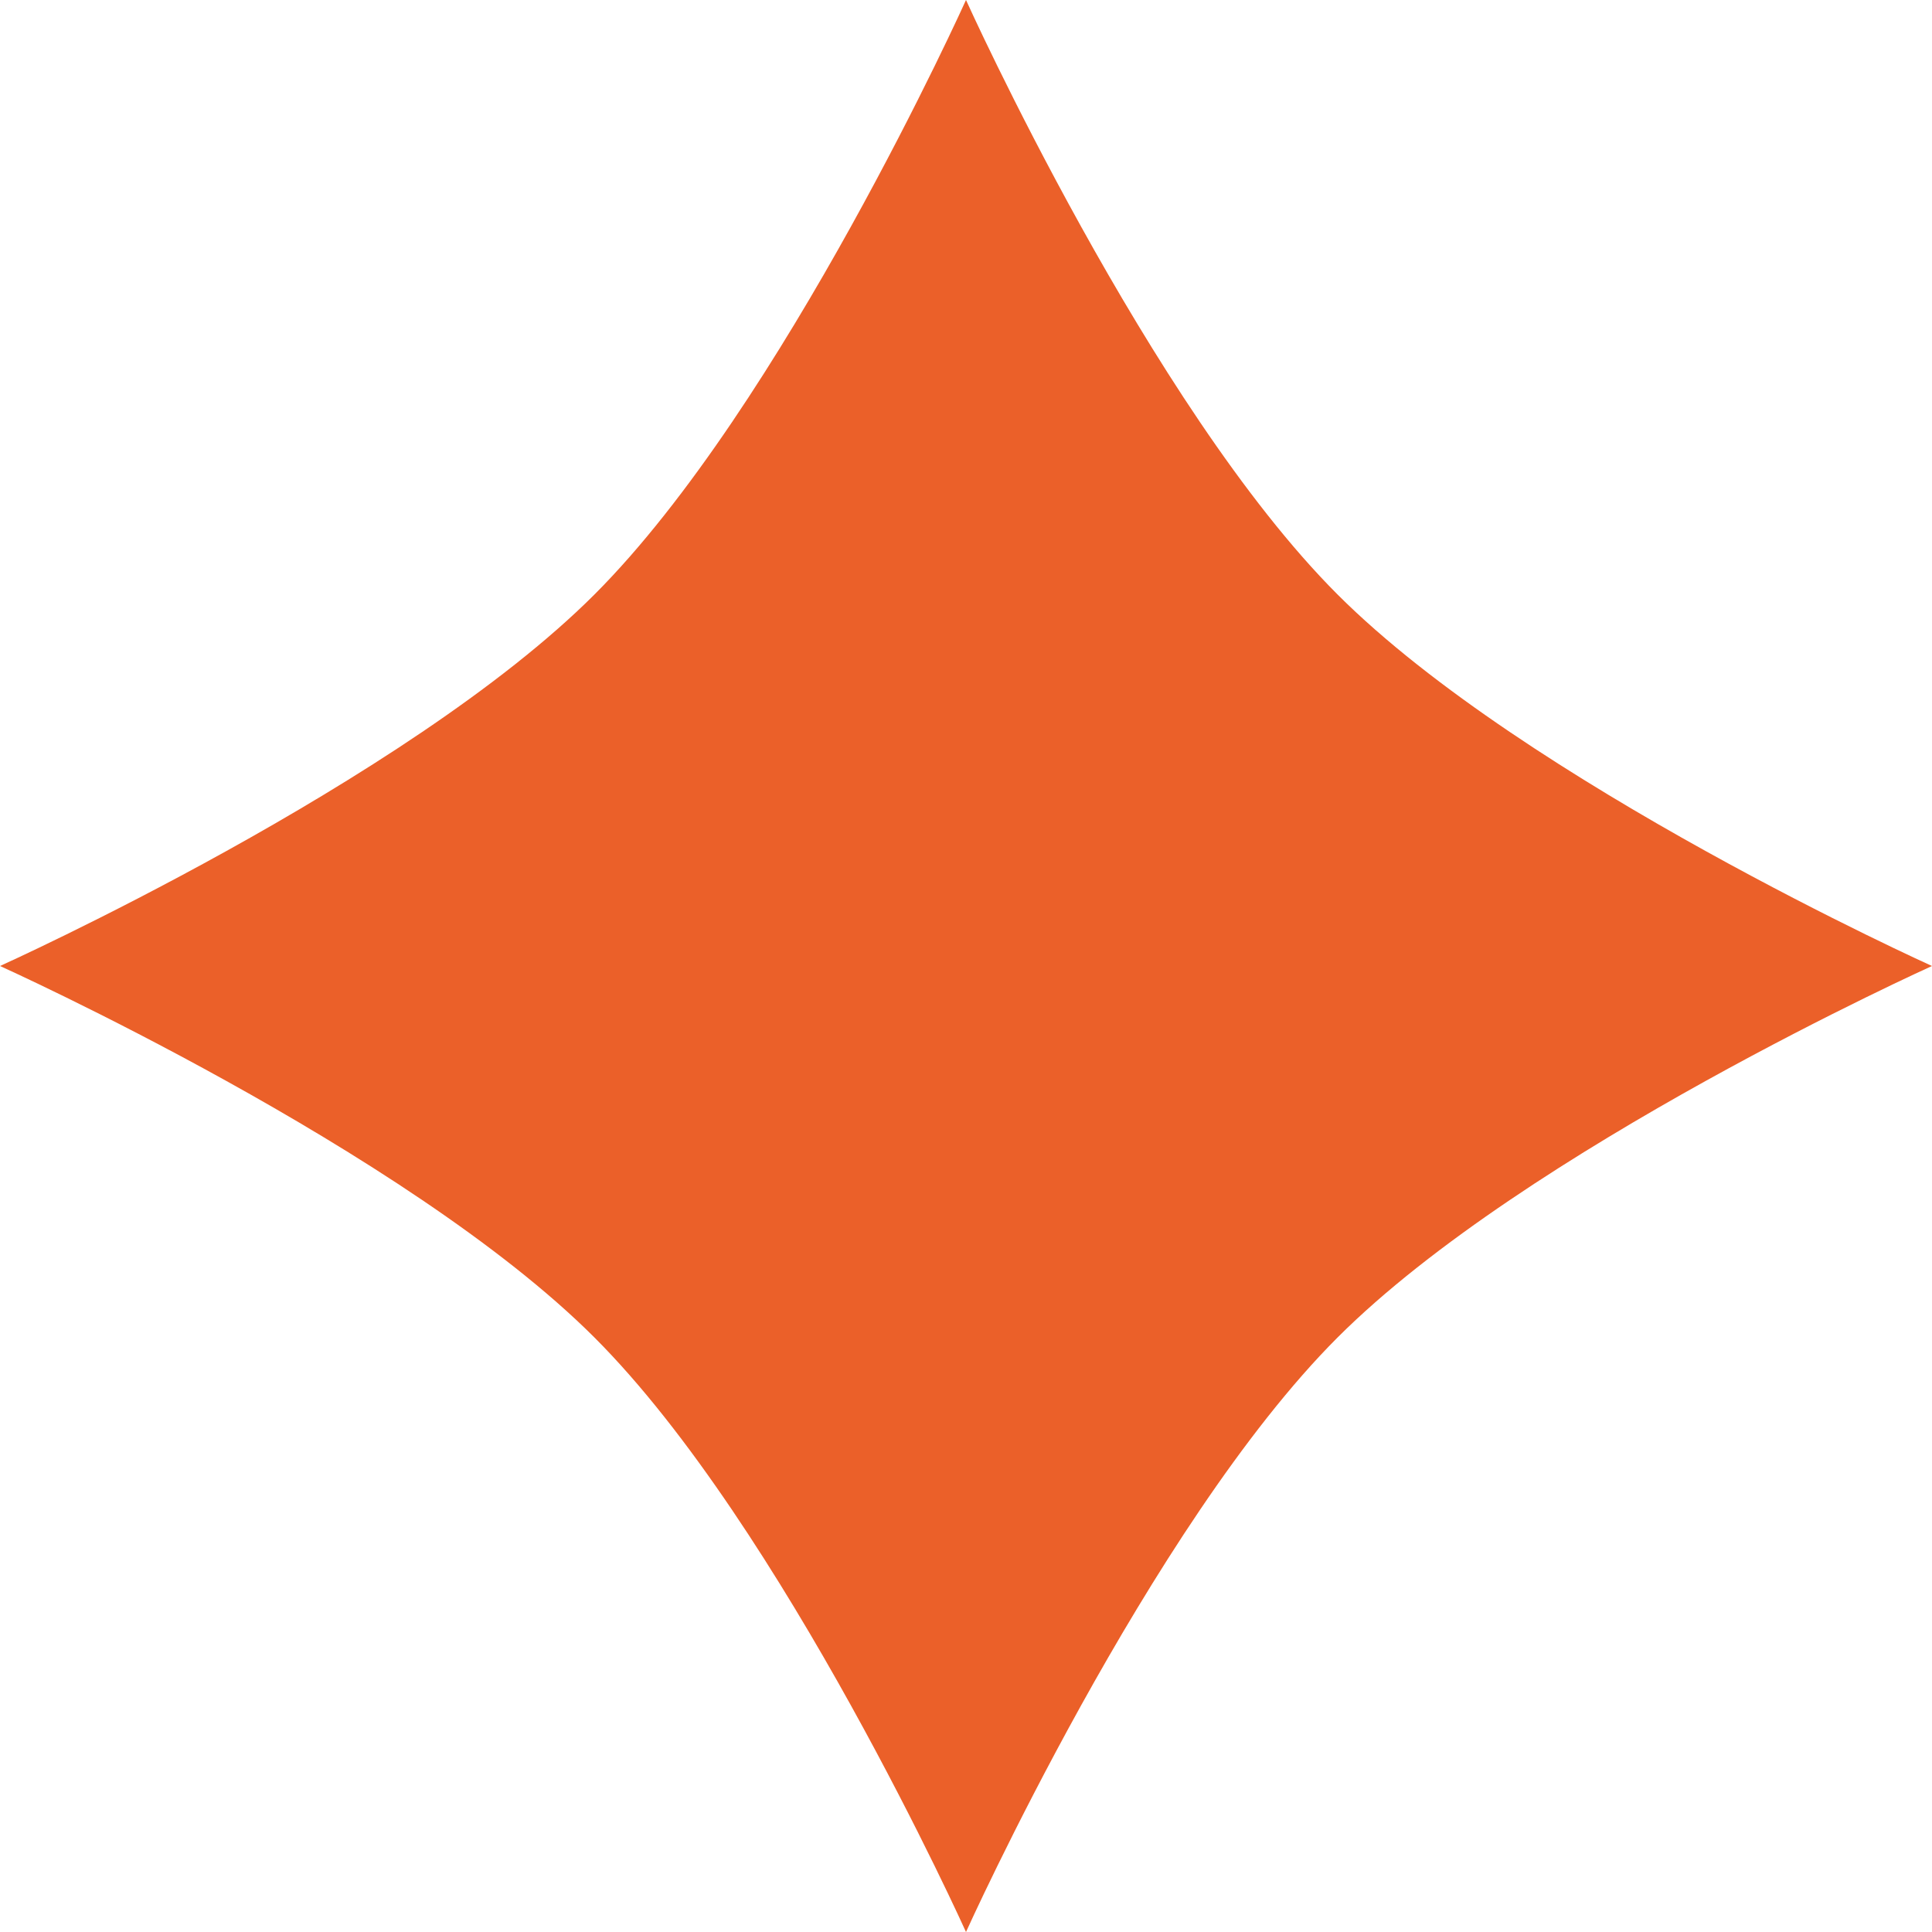 <?xml version="1.0" encoding="UTF-8"?> <svg xmlns="http://www.w3.org/2000/svg" width="10" height="10" viewBox="0 0 10 10" fill="none"> <path d="M10 5C10 5 7.899 5.947 6.923 6.923C5.947 7.899 5 10 5 10C5 10 4.053 7.899 3.077 6.923C2.101 5.947 0 5 0 5C0 5 2.101 4.053 3.077 3.077C4.053 2.101 5 0 5 0C5 0 5.947 2.101 6.923 3.077C7.899 4.053 10 5 10 5Z" fill="#EB6029"></path> </svg> 